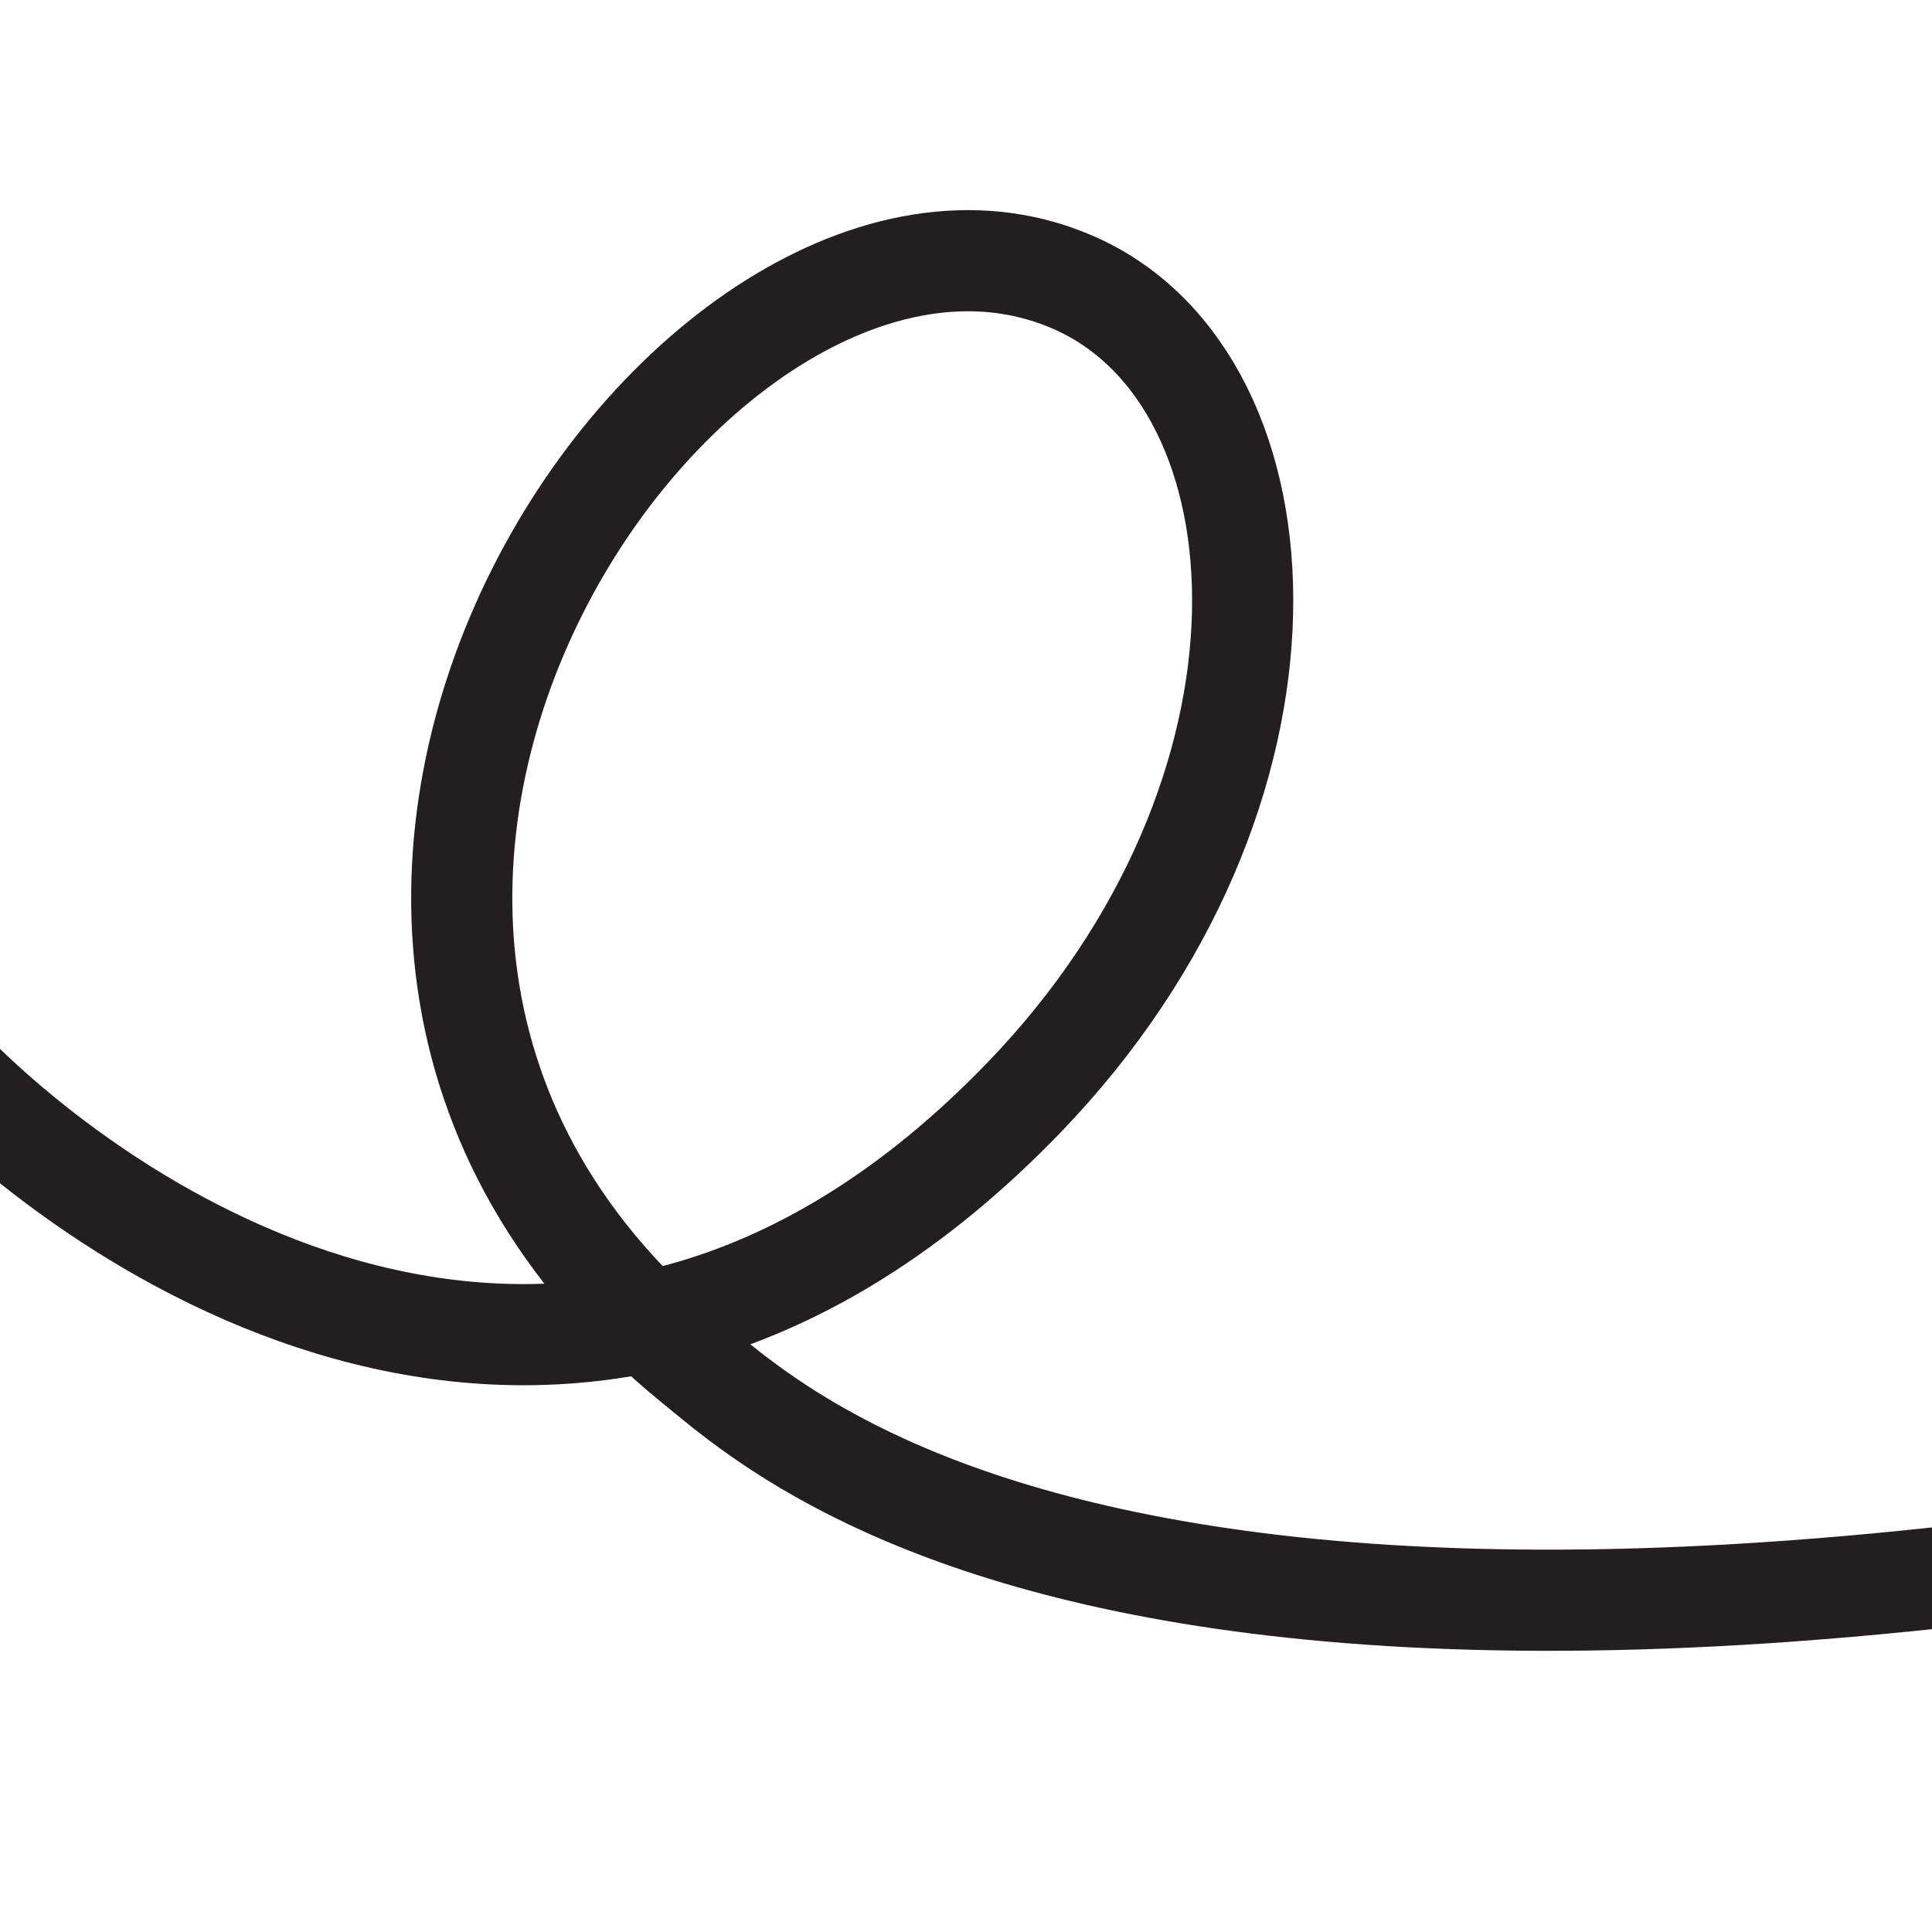 <svg width="1032" height="1032" viewBox="0 0 1032 1032" fill="none" xmlns="http://www.w3.org/2000/svg">
<rect x="0" y="0" width="1032" height="1032" fill="#808080" stroke="none"/>
<g clip-path="url(#clip0_155_255)">
<rect width="1032" height="1032" fill="white"/>
<path d="M-31 567.475C62.196 664.587 312.272 829.636 546.973 586.27C704.389 423.044 691.466 204.556 575.167 151.702C375.609 61.012 74.727 487.652 370.762 728.416C433.571 779.498 685.593 1015.05 1800.42 672.026C1861.1 653.358 2003.65 619.227 2090.58 723.715C2230.03 891.323 2036.55 1133.76 1834.49 1019.75C1632.43 905.735 1739.34 512.325 2248 590.969" stroke="#231F20" stroke-width="54.038"/>
</g>
<defs>
<clipPath id="clip0_155_255">
<rect width="1032" height="1032" fill="white"/>
</clipPath>
</defs>
</svg>
